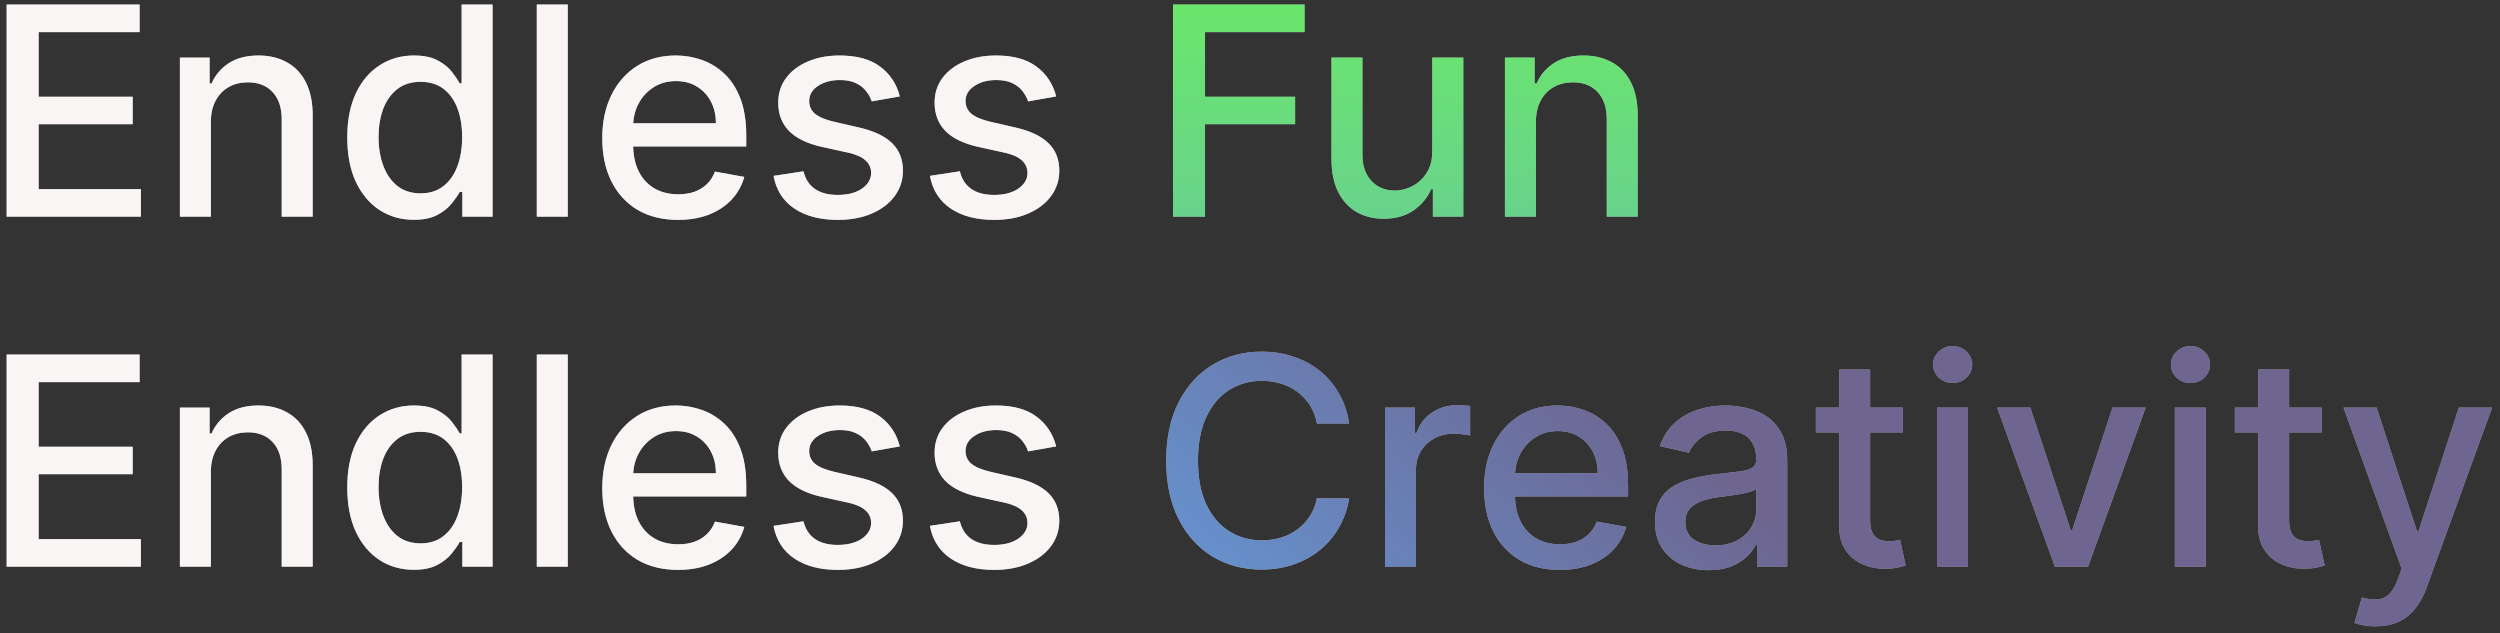 <svg xmlns="http://www.w3.org/2000/svg" width="300" height="76" viewBox="0 0 300 76" fill="none"><rect x="0" y="0" width="300" height="76" fill="#333333" stroke="none"/><path d="M0.797 26V0.545H16.755V3.852H4.637V11.607H15.923V14.901H4.637V22.694H16.904V26H0.797ZM25.303 14.665V26H21.587V6.909H25.154V10.016H25.39C25.829 9.005 26.517 8.193 27.454 7.58C28.398 6.967 29.587 6.661 31.021 6.661C32.322 6.661 33.461 6.934 34.439 7.481C35.416 8.019 36.175 8.823 36.713 9.892C37.252 10.961 37.521 12.283 37.521 13.857V26H33.805V14.304C33.805 12.921 33.444 11.839 32.724 11.06C32.003 10.273 31.012 9.88 29.753 9.88C28.891 9.88 28.125 10.066 27.454 10.439C26.791 10.812 26.265 11.359 25.875 12.079C25.494 12.792 25.303 13.654 25.303 14.665ZM49.652 26.373C48.111 26.373 46.735 25.979 45.525 25.192C44.324 24.397 43.379 23.266 42.691 21.799C42.012 20.324 41.672 18.555 41.672 16.492C41.672 14.429 42.016 12.664 42.704 11.197C43.4 9.73 44.353 8.608 45.563 7.829C46.772 7.05 48.144 6.661 49.677 6.661C50.861 6.661 51.814 6.859 52.535 7.257C53.264 7.647 53.828 8.102 54.226 8.624C54.632 9.146 54.947 9.606 55.17 10.004H55.394V0.545H59.11V26H55.481V23.029H55.17C54.947 23.436 54.623 23.899 54.201 24.422C53.786 24.944 53.215 25.399 52.486 25.789C51.756 26.178 50.812 26.373 49.652 26.373ZM50.472 23.203C51.541 23.203 52.444 22.922 53.182 22.358C53.927 21.787 54.491 20.995 54.872 19.984C55.261 18.974 55.456 17.797 55.456 16.454C55.456 15.129 55.266 13.969 54.884 12.974C54.503 11.98 53.944 11.205 53.206 10.65C52.469 10.095 51.557 9.817 50.472 9.817C49.353 9.817 48.421 10.107 47.675 10.688C46.93 11.268 46.366 12.059 45.985 13.061C45.612 14.064 45.426 15.195 45.426 16.454C45.426 17.731 45.616 18.878 45.998 19.897C46.379 20.916 46.942 21.724 47.688 22.321C48.442 22.909 49.37 23.203 50.472 23.203ZM68.13 0.545V26H64.414V0.545H68.13ZM81.358 26.385C79.477 26.385 77.857 25.983 76.498 25.18C75.148 24.368 74.104 23.228 73.366 21.762C72.637 20.287 72.272 18.559 72.272 16.579C72.272 14.623 72.637 12.9 73.366 11.408C74.104 9.917 75.131 8.753 76.449 7.916C77.774 7.079 79.324 6.661 81.097 6.661C82.174 6.661 83.218 6.839 84.229 7.195C85.24 7.551 86.147 8.111 86.951 8.873C87.755 9.635 88.389 10.625 88.853 11.843C89.317 13.053 89.549 14.524 89.549 16.256V17.573H74.373V14.789H85.907C85.907 13.811 85.708 12.945 85.311 12.191C84.913 11.429 84.353 10.828 83.632 10.389C82.92 9.95 82.083 9.73 81.122 9.73C80.078 9.73 79.166 9.987 78.388 10.501C77.617 11.007 77.02 11.669 76.598 12.49C76.183 13.302 75.976 14.184 75.976 15.137V17.312C75.976 18.588 76.2 19.674 76.647 20.569C77.103 21.463 77.737 22.147 78.549 22.619C79.361 23.083 80.31 23.315 81.395 23.315C82.1 23.315 82.742 23.216 83.322 23.017C83.902 22.81 84.403 22.503 84.826 22.097C85.248 21.691 85.572 21.19 85.795 20.593L89.313 21.227C89.031 22.263 88.525 23.17 87.796 23.949C87.075 24.72 86.168 25.32 85.074 25.751C83.989 26.174 82.75 26.385 81.358 26.385ZM107.978 11.57L104.61 12.166C104.469 11.736 104.245 11.325 103.938 10.936C103.64 10.547 103.234 10.228 102.72 9.979C102.207 9.73 101.564 9.606 100.794 9.606C99.742 9.606 98.863 9.842 98.159 10.315C97.455 10.779 97.103 11.379 97.103 12.117C97.103 12.755 97.339 13.269 97.811 13.658C98.283 14.047 99.046 14.367 100.098 14.615L103.131 15.311C104.887 15.717 106.196 16.343 107.058 17.188C107.92 18.033 108.351 19.131 108.351 20.482C108.351 21.625 108.019 22.644 107.356 23.539C106.702 24.426 105.786 25.122 104.61 25.627C103.441 26.133 102.086 26.385 100.545 26.385C98.407 26.385 96.663 25.93 95.313 25.018C93.962 24.098 93.133 22.793 92.827 21.103L96.419 20.556C96.643 21.492 97.103 22.201 97.799 22.681C98.495 23.154 99.402 23.39 100.52 23.39C101.738 23.39 102.712 23.137 103.441 22.632C104.17 22.118 104.535 21.492 104.535 20.755C104.535 20.158 104.311 19.657 103.864 19.251C103.425 18.845 102.749 18.538 101.838 18.331L98.606 17.623C96.825 17.217 95.507 16.57 94.654 15.684C93.809 14.797 93.386 13.675 93.386 12.316C93.386 11.189 93.701 10.203 94.331 9.358C94.96 8.512 95.831 7.854 96.941 7.381C98.051 6.901 99.323 6.661 100.757 6.661C102.82 6.661 104.444 7.108 105.629 8.003C106.814 8.889 107.597 10.079 107.978 11.57ZM126.742 11.57L123.374 12.166C123.233 11.736 123.01 11.325 122.703 10.936C122.405 10.547 121.999 10.228 121.485 9.979C120.971 9.73 120.329 9.606 119.559 9.606C118.506 9.606 117.628 9.842 116.924 10.315C116.219 10.779 115.867 11.379 115.867 12.117C115.867 12.755 116.103 13.269 116.576 13.658C117.048 14.047 117.81 14.367 118.862 14.615L121.895 15.311C123.652 15.717 124.961 16.343 125.823 17.188C126.684 18.033 127.115 19.131 127.115 20.482C127.115 21.625 126.784 22.644 126.121 23.539C125.466 24.426 124.551 25.122 123.374 25.627C122.206 26.133 120.851 26.385 119.31 26.385C117.172 26.385 115.428 25.93 114.077 25.018C112.727 24.098 111.898 22.793 111.592 21.103L115.184 20.556C115.407 21.492 115.867 22.201 116.563 22.681C117.259 23.154 118.166 23.39 119.285 23.39C120.503 23.39 121.477 23.137 122.206 22.632C122.935 22.118 123.3 21.492 123.3 20.755C123.3 20.158 123.076 19.657 122.628 19.251C122.189 18.845 121.514 18.538 120.603 18.331L117.371 17.623C115.59 17.217 114.272 16.57 113.419 15.684C112.573 14.797 112.151 13.675 112.151 12.316C112.151 11.189 112.466 10.203 113.095 9.358C113.725 8.512 114.595 7.854 115.706 7.381C116.816 6.901 118.088 6.661 119.521 6.661C121.584 6.661 123.208 7.108 124.393 8.003C125.578 8.889 126.361 10.079 126.742 11.57ZM0.797 68V42.545H16.755V45.852H4.637V53.607H15.923V56.901H4.637V64.694H16.904V68H0.797ZM25.303 56.665V68H21.587V48.909H25.154V52.016H25.39C25.829 51.005 26.517 50.193 27.454 49.58C28.398 48.967 29.587 48.66 31.021 48.66C32.322 48.66 33.461 48.934 34.439 49.481C35.416 50.019 36.175 50.823 36.713 51.892C37.252 52.961 37.521 54.283 37.521 55.857V68H33.805V56.304C33.805 54.921 33.444 53.839 32.724 53.06C32.003 52.273 31.012 51.88 29.753 51.88C28.891 51.88 28.125 52.066 27.454 52.439C26.791 52.812 26.265 53.359 25.875 54.08C25.494 54.792 25.303 55.654 25.303 56.665ZM49.652 68.373C48.111 68.373 46.735 67.979 45.525 67.192C44.324 66.397 43.379 65.266 42.691 63.799C42.012 62.324 41.672 60.555 41.672 58.492C41.672 56.429 42.016 54.664 42.704 53.197C43.4 51.73 44.353 50.608 45.563 49.829C46.772 49.05 48.144 48.66 49.677 48.66C50.861 48.66 51.814 48.859 52.535 49.257C53.264 49.647 53.828 50.102 54.226 50.624C54.632 51.146 54.947 51.606 55.17 52.004H55.394V42.545H59.11V68H55.481V65.029H55.17C54.947 65.436 54.623 65.9 54.201 66.421C53.786 66.944 53.215 67.399 52.486 67.789C51.756 68.178 50.812 68.373 49.652 68.373ZM50.472 65.204C51.541 65.204 52.444 64.922 53.182 64.358C53.927 63.787 54.491 62.995 54.872 61.984C55.261 60.974 55.456 59.797 55.456 58.455C55.456 57.129 55.266 55.969 54.884 54.974C54.503 53.98 53.944 53.205 53.206 52.65C52.469 52.095 51.557 51.818 50.472 51.818C49.353 51.818 48.421 52.108 47.675 52.688C46.93 53.267 46.366 54.059 45.985 55.061C45.612 56.064 45.426 57.195 45.426 58.455C45.426 59.731 45.616 60.878 45.998 61.897C46.379 62.916 46.942 63.724 47.688 64.321C48.442 64.909 49.37 65.204 50.472 65.204ZM68.13 42.545V68H64.414V42.545H68.13ZM81.358 68.385C79.477 68.385 77.857 67.983 76.498 67.18C75.148 66.368 74.104 65.228 73.366 63.762C72.637 62.287 72.272 60.559 72.272 58.579C72.272 56.623 72.637 54.9 73.366 53.408C74.104 51.917 75.131 50.753 76.449 49.916C77.774 49.079 79.324 48.66 81.097 48.66C82.174 48.66 83.218 48.839 84.229 49.195C85.24 49.551 86.147 50.111 86.951 50.873C87.755 51.635 88.389 52.625 88.853 53.843C89.317 55.053 89.549 56.524 89.549 58.256V59.573H74.373V56.789H85.907C85.907 55.811 85.708 54.945 85.311 54.191C84.913 53.429 84.353 52.828 83.632 52.389C82.92 51.95 82.083 51.73 81.122 51.73C80.078 51.73 79.166 51.987 78.388 52.501C77.617 53.007 77.02 53.669 76.598 54.49C76.183 55.302 75.976 56.184 75.976 57.137V59.312C75.976 60.588 76.2 61.674 76.647 62.569C77.103 63.463 77.737 64.147 78.549 64.619C79.361 65.083 80.31 65.315 81.395 65.315C82.1 65.315 82.742 65.216 83.322 65.017C83.902 64.81 84.403 64.503 84.826 64.097C85.248 63.691 85.572 63.19 85.795 62.593L89.313 63.227C89.031 64.263 88.525 65.17 87.796 65.949C87.075 66.72 86.168 67.32 85.074 67.751C83.989 68.174 82.75 68.385 81.358 68.385ZM107.978 53.57L104.61 54.166C104.469 53.736 104.245 53.325 103.938 52.936C103.64 52.547 103.234 52.228 102.72 51.979C102.207 51.73 101.564 51.606 100.794 51.606C99.742 51.606 98.863 51.842 98.159 52.315C97.455 52.779 97.103 53.379 97.103 54.117C97.103 54.755 97.339 55.269 97.811 55.658C98.283 56.047 99.046 56.367 100.098 56.615L103.131 57.311C104.887 57.717 106.196 58.343 107.058 59.188C107.92 60.033 108.351 61.131 108.351 62.481C108.351 63.625 108.019 64.644 107.356 65.539C106.702 66.426 105.786 67.122 104.61 67.627C103.441 68.133 102.086 68.385 100.545 68.385C98.407 68.385 96.663 67.93 95.313 67.018C93.962 66.098 93.133 64.793 92.827 63.103L96.419 62.556C96.643 63.492 97.103 64.201 97.799 64.681C98.495 65.154 99.402 65.39 100.52 65.39C101.738 65.39 102.712 65.137 103.441 64.632C104.17 64.118 104.535 63.492 104.535 62.755C104.535 62.158 104.311 61.657 103.864 61.251C103.425 60.845 102.749 60.538 101.838 60.331L98.606 59.623C96.825 59.217 95.507 58.571 94.654 57.684C93.809 56.797 93.386 55.675 93.386 54.316C93.386 53.189 93.701 52.203 94.331 51.358C94.96 50.512 95.831 49.854 96.941 49.381C98.051 48.901 99.323 48.66 100.757 48.66C102.82 48.66 104.444 49.108 105.629 50.003C106.814 50.889 107.597 52.078 107.978 53.57ZM126.742 53.57L123.374 54.166C123.233 53.736 123.01 53.325 122.703 52.936C122.405 52.547 121.999 52.228 121.485 51.979C120.971 51.73 120.329 51.606 119.559 51.606C118.506 51.606 117.628 51.842 116.924 52.315C116.219 52.779 115.867 53.379 115.867 54.117C115.867 54.755 116.103 55.269 116.576 55.658C117.048 56.047 117.81 56.367 118.862 56.615L121.895 57.311C123.652 57.717 124.961 58.343 125.823 59.188C126.684 60.033 127.115 61.131 127.115 62.481C127.115 63.625 126.784 64.644 126.121 65.539C125.466 66.426 124.551 67.122 123.374 67.627C122.206 68.133 120.851 68.385 119.31 68.385C117.172 68.385 115.428 67.93 114.077 67.018C112.727 66.098 111.898 64.793 111.592 63.103L115.184 62.556C115.407 63.492 115.867 64.201 116.563 64.681C117.259 65.154 118.166 65.39 119.285 65.39C120.503 65.39 121.477 65.137 122.206 64.632C122.935 64.118 123.3 63.492 123.3 62.755C123.3 62.158 123.076 61.657 122.628 61.251C122.189 60.845 121.514 60.538 120.603 60.331L117.371 59.623C115.59 59.217 114.272 58.571 113.419 57.684C112.573 56.797 112.151 55.675 112.151 54.316C112.151 53.189 112.466 52.203 113.095 51.358C113.725 50.512 114.595 49.854 115.706 49.381C116.816 48.901 118.088 48.66 119.521 48.66C121.584 48.66 123.208 49.108 124.393 50.003C125.578 50.889 126.361 52.078 126.742 53.57Z" fill="#F3E6E6"></path><path d="M0.797 26V0.545H16.755V3.852H4.637V11.607H15.923V14.901H4.637V22.694H16.904V26H0.797ZM25.303 14.665V26H21.587V6.909H25.154V10.016H25.39C25.829 9.005 26.517 8.193 27.454 7.58C28.398 6.967 29.587 6.661 31.021 6.661C32.322 6.661 33.461 6.934 34.439 7.481C35.416 8.019 36.175 8.823 36.713 9.892C37.252 10.961 37.521 12.283 37.521 13.857V26H33.805V14.304C33.805 12.921 33.444 11.839 32.724 11.06C32.003 10.273 31.012 9.88 29.753 9.88C28.891 9.88 28.125 10.066 27.454 10.439C26.791 10.812 26.265 11.359 25.875 12.079C25.494 12.792 25.303 13.654 25.303 14.665ZM49.652 26.373C48.111 26.373 46.735 25.979 45.525 25.192C44.324 24.397 43.379 23.266 42.691 21.799C42.012 20.324 41.672 18.555 41.672 16.492C41.672 14.429 42.016 12.664 42.704 11.197C43.4 9.73 44.353 8.608 45.563 7.829C46.772 7.05 48.144 6.661 49.677 6.661C50.861 6.661 51.814 6.859 52.535 7.257C53.264 7.647 53.828 8.102 54.226 8.624C54.632 9.146 54.947 9.606 55.17 10.004H55.394V0.545H59.11V26H55.481V23.029H55.17C54.947 23.436 54.623 23.899 54.201 24.422C53.786 24.944 53.215 25.399 52.486 25.789C51.756 26.178 50.812 26.373 49.652 26.373ZM50.472 23.203C51.541 23.203 52.444 22.922 53.182 22.358C53.927 21.787 54.491 20.995 54.872 19.984C55.261 18.974 55.456 17.797 55.456 16.454C55.456 15.129 55.266 13.969 54.884 12.974C54.503 11.98 53.944 11.205 53.206 10.65C52.469 10.095 51.557 9.817 50.472 9.817C49.353 9.817 48.421 10.107 47.675 10.688C46.93 11.268 46.366 12.059 45.985 13.061C45.612 14.064 45.426 15.195 45.426 16.454C45.426 17.731 45.616 18.878 45.998 19.897C46.379 20.916 46.942 21.724 47.688 22.321C48.442 22.909 49.37 23.203 50.472 23.203ZM68.13 0.545V26H64.414V0.545H68.13ZM81.358 26.385C79.477 26.385 77.857 25.983 76.498 25.18C75.148 24.368 74.104 23.228 73.366 21.762C72.637 20.287 72.272 18.559 72.272 16.579C72.272 14.623 72.637 12.9 73.366 11.408C74.104 9.917 75.131 8.753 76.449 7.916C77.774 7.079 79.324 6.661 81.097 6.661C82.174 6.661 83.218 6.839 84.229 7.195C85.24 7.551 86.147 8.111 86.951 8.873C87.755 9.635 88.389 10.625 88.853 11.843C89.317 13.053 89.549 14.524 89.549 16.256V17.573H74.373V14.789H85.907C85.907 13.811 85.708 12.945 85.311 12.191C84.913 11.429 84.353 10.828 83.632 10.389C82.92 9.95 82.083 9.73 81.122 9.73C80.078 9.73 79.166 9.987 78.388 10.501C77.617 11.007 77.02 11.669 76.598 12.49C76.183 13.302 75.976 14.184 75.976 15.137V17.312C75.976 18.588 76.2 19.674 76.647 20.569C77.103 21.463 77.737 22.147 78.549 22.619C79.361 23.083 80.31 23.315 81.395 23.315C82.1 23.315 82.742 23.216 83.322 23.017C83.902 22.81 84.403 22.503 84.826 22.097C85.248 21.691 85.572 21.19 85.795 20.593L89.313 21.227C89.031 22.263 88.525 23.17 87.796 23.949C87.075 24.72 86.168 25.32 85.074 25.751C83.989 26.174 82.75 26.385 81.358 26.385ZM107.978 11.57L104.61 12.166C104.469 11.736 104.245 11.325 103.938 10.936C103.64 10.547 103.234 10.228 102.72 9.979C102.207 9.73 101.564 9.606 100.794 9.606C99.742 9.606 98.863 9.842 98.159 10.315C97.455 10.779 97.103 11.379 97.103 12.117C97.103 12.755 97.339 13.269 97.811 13.658C98.283 14.047 99.046 14.367 100.098 14.615L103.131 15.311C104.887 15.717 106.196 16.343 107.058 17.188C107.92 18.033 108.351 19.131 108.351 20.482C108.351 21.625 108.019 22.644 107.356 23.539C106.702 24.426 105.786 25.122 104.61 25.627C103.441 26.133 102.086 26.385 100.545 26.385C98.407 26.385 96.663 25.93 95.313 25.018C93.962 24.098 93.133 22.793 92.827 21.103L96.419 20.556C96.643 21.492 97.103 22.201 97.799 22.681C98.495 23.154 99.402 23.39 100.52 23.39C101.738 23.39 102.712 23.137 103.441 22.632C104.17 22.118 104.535 21.492 104.535 20.755C104.535 20.158 104.311 19.657 103.864 19.251C103.425 18.845 102.749 18.538 101.838 18.331L98.606 17.623C96.825 17.217 95.507 16.57 94.654 15.684C93.809 14.797 93.386 13.675 93.386 12.316C93.386 11.189 93.701 10.203 94.331 9.358C94.96 8.512 95.831 7.854 96.941 7.381C98.051 6.901 99.323 6.661 100.757 6.661C102.82 6.661 104.444 7.108 105.629 8.003C106.814 8.889 107.597 10.079 107.978 11.57ZM126.742 11.57L123.374 12.166C123.233 11.736 123.01 11.325 122.703 10.936C122.405 10.547 121.999 10.228 121.485 9.979C120.971 9.73 120.329 9.606 119.559 9.606C118.506 9.606 117.628 9.842 116.924 10.315C116.219 10.779 115.867 11.379 115.867 12.117C115.867 12.755 116.103 13.269 116.576 13.658C117.048 14.047 117.81 14.367 118.862 14.615L121.895 15.311C123.652 15.717 124.961 16.343 125.823 17.188C126.684 18.033 127.115 19.131 127.115 20.482C127.115 21.625 126.784 22.644 126.121 23.539C125.466 24.426 124.551 25.122 123.374 25.627C122.206 26.133 120.851 26.385 119.31 26.385C117.172 26.385 115.428 25.93 114.077 25.018C112.727 24.098 111.898 22.793 111.592 21.103L115.184 20.556C115.407 21.492 115.867 22.201 116.563 22.681C117.259 23.154 118.166 23.39 119.285 23.39C120.503 23.39 121.477 23.137 122.206 22.632C122.935 22.118 123.3 21.492 123.3 20.755C123.3 20.158 123.076 19.657 122.628 19.251C122.189 18.845 121.514 18.538 120.603 18.331L117.371 17.623C115.59 17.217 114.272 16.57 113.419 15.684C112.573 14.797 112.151 13.675 112.151 12.316C112.151 11.189 112.466 10.203 113.095 9.358C113.725 8.512 114.595 7.854 115.706 7.381C116.816 6.901 118.088 6.661 119.521 6.661C121.584 6.661 123.208 7.108 124.393 8.003C125.578 8.889 126.361 10.079 126.742 11.57ZM0.797 68V42.545H16.755V45.852H4.637V53.607H15.923V56.901H4.637V64.694H16.904V68H0.797ZM25.303 56.665V68H21.587V48.909H25.154V52.016H25.39C25.829 51.005 26.517 50.193 27.454 49.58C28.398 48.967 29.587 48.66 31.021 48.66C32.322 48.66 33.461 48.934 34.439 49.481C35.416 50.019 36.175 50.823 36.713 51.892C37.252 52.961 37.521 54.283 37.521 55.857V68H33.805V56.304C33.805 54.921 33.444 53.839 32.724 53.06C32.003 52.273 31.012 51.88 29.753 51.88C28.891 51.88 28.125 52.066 27.454 52.439C26.791 52.812 26.265 53.359 25.875 54.08C25.494 54.792 25.303 55.654 25.303 56.665ZM49.652 68.373C48.111 68.373 46.735 67.979 45.525 67.192C44.324 66.397 43.379 65.266 42.691 63.799C42.012 62.324 41.672 60.555 41.672 58.492C41.672 56.429 42.016 54.664 42.704 53.197C43.4 51.73 44.353 50.608 45.563 49.829C46.772 49.05 48.144 48.66 49.677 48.66C50.861 48.66 51.814 48.859 52.535 49.257C53.264 49.647 53.828 50.102 54.226 50.624C54.632 51.146 54.947 51.606 55.17 52.004H55.394V42.545H59.11V68H55.481V65.029H55.17C54.947 65.436 54.623 65.9 54.201 66.421C53.786 66.944 53.215 67.399 52.486 67.789C51.756 68.178 50.812 68.373 49.652 68.373ZM50.472 65.204C51.541 65.204 52.444 64.922 53.182 64.358C53.927 63.787 54.491 62.995 54.872 61.984C55.261 60.974 55.456 59.797 55.456 58.455C55.456 57.129 55.266 55.969 54.884 54.974C54.503 53.98 53.944 53.205 53.206 52.65C52.469 52.095 51.557 51.818 50.472 51.818C49.353 51.818 48.421 52.108 47.675 52.688C46.93 53.267 46.366 54.059 45.985 55.061C45.612 56.064 45.426 57.195 45.426 58.455C45.426 59.731 45.616 60.878 45.998 61.897C46.379 62.916 46.942 63.724 47.688 64.321C48.442 64.909 49.37 65.204 50.472 65.204ZM68.13 42.545V68H64.414V42.545H68.13ZM81.358 68.385C79.477 68.385 77.857 67.983 76.498 67.18C75.148 66.368 74.104 65.228 73.366 63.762C72.637 62.287 72.272 60.559 72.272 58.579C72.272 56.623 72.637 54.9 73.366 53.408C74.104 51.917 75.131 50.753 76.449 49.916C77.774 49.079 79.324 48.66 81.097 48.66C82.174 48.66 83.218 48.839 84.229 49.195C85.24 49.551 86.147 50.111 86.951 50.873C87.755 51.635 88.389 52.625 88.853 53.843C89.317 55.053 89.549 56.524 89.549 58.256V59.573H74.373V56.789H85.907C85.907 55.811 85.708 54.945 85.311 54.191C84.913 53.429 84.353 52.828 83.632 52.389C82.92 51.95 82.083 51.73 81.122 51.73C80.078 51.73 79.166 51.987 78.388 52.501C77.617 53.007 77.02 53.669 76.598 54.49C76.183 55.302 75.976 56.184 75.976 57.137V59.312C75.976 60.588 76.2 61.674 76.647 62.569C77.103 63.463 77.737 64.147 78.549 64.619C79.361 65.083 80.31 65.315 81.395 65.315C82.1 65.315 82.742 65.216 83.322 65.017C83.902 64.81 84.403 64.503 84.826 64.097C85.248 63.691 85.572 63.19 85.795 62.593L89.313 63.227C89.031 64.263 88.525 65.17 87.796 65.949C87.075 66.72 86.168 67.32 85.074 67.751C83.989 68.174 82.75 68.385 81.358 68.385ZM107.978 53.57L104.61 54.166C104.469 53.736 104.245 53.325 103.938 52.936C103.64 52.547 103.234 52.228 102.72 51.979C102.207 51.73 101.564 51.606 100.794 51.606C99.742 51.606 98.863 51.842 98.159 52.315C97.455 52.779 97.103 53.379 97.103 54.117C97.103 54.755 97.339 55.269 97.811 55.658C98.283 56.047 99.046 56.367 100.098 56.615L103.131 57.311C104.887 57.717 106.196 58.343 107.058 59.188C107.92 60.033 108.351 61.131 108.351 62.481C108.351 63.625 108.019 64.644 107.356 65.539C106.702 66.426 105.786 67.122 104.61 67.627C103.441 68.133 102.086 68.385 100.545 68.385C98.407 68.385 96.663 67.93 95.313 67.018C93.962 66.098 93.133 64.793 92.827 63.103L96.419 62.556C96.643 63.492 97.103 64.201 97.799 64.681C98.495 65.154 99.402 65.39 100.52 65.39C101.738 65.39 102.712 65.137 103.441 64.632C104.17 64.118 104.535 63.492 104.535 62.755C104.535 62.158 104.311 61.657 103.864 61.251C103.425 60.845 102.749 60.538 101.838 60.331L98.606 59.623C96.825 59.217 95.507 58.571 94.654 57.684C93.809 56.797 93.386 55.675 93.386 54.316C93.386 53.189 93.701 52.203 94.331 51.358C94.96 50.512 95.831 49.854 96.941 49.381C98.051 48.901 99.323 48.66 100.757 48.66C102.82 48.66 104.444 49.108 105.629 50.003C106.814 50.889 107.597 52.078 107.978 53.57ZM126.742 53.57L123.374 54.166C123.233 53.736 123.01 53.325 122.703 52.936C122.405 52.547 121.999 52.228 121.485 51.979C120.971 51.73 120.329 51.606 119.559 51.606C118.506 51.606 117.628 51.842 116.924 52.315C116.219 52.779 115.867 53.379 115.867 54.117C115.867 54.755 116.103 55.269 116.576 55.658C117.048 56.047 117.81 56.367 118.862 56.615L121.895 57.311C123.652 57.717 124.961 58.343 125.823 59.188C126.684 60.033 127.115 61.131 127.115 62.481C127.115 63.625 126.784 64.644 126.121 65.539C125.466 66.426 124.551 67.122 123.374 67.627C122.206 68.133 120.851 68.385 119.31 68.385C117.172 68.385 115.428 67.93 114.077 67.018C112.727 66.098 111.898 64.793 111.592 63.103L115.184 62.556C115.407 63.492 115.867 64.201 116.563 64.681C117.259 65.154 118.166 65.39 119.285 65.39C120.503 65.39 121.477 65.137 122.206 64.632C122.935 64.118 123.3 63.492 123.3 62.755C123.3 62.158 123.076 61.657 122.628 61.251C122.189 60.845 121.514 60.538 120.603 60.331L117.371 59.623C115.59 59.217 114.272 58.571 113.419 57.684C112.573 56.797 112.151 55.675 112.151 54.316C112.151 53.189 112.466 52.203 113.095 51.358C113.725 50.512 114.595 49.854 115.706 49.381C116.816 48.901 118.088 48.66 119.521 48.66C121.584 48.66 123.208 49.108 124.393 50.003C125.578 50.889 126.361 52.078 126.742 53.57Z" fill="white" fill-opacity="0.6"></path><path d="M140.762 26V0.545H156.547V3.852H144.603V11.607H155.416V14.901H144.603V26H140.762ZM171.869 18.083V6.909H175.598V26H171.944V22.694H171.745C171.306 23.713 170.601 24.562 169.632 25.242C168.671 25.913 167.473 26.249 166.04 26.249C164.813 26.249 163.728 25.979 162.783 25.441C161.847 24.894 161.11 24.086 160.571 23.017C160.041 21.948 159.776 20.627 159.776 19.052V6.909H163.492V18.605C163.492 19.906 163.852 20.941 164.573 21.712C165.294 22.483 166.23 22.868 167.382 22.868C168.078 22.868 168.77 22.694 169.458 22.346C170.154 21.998 170.73 21.472 171.185 20.767C171.649 20.063 171.877 19.168 171.869 18.083ZM184.307 14.665V26H180.591V6.909H184.158V10.016H184.394C184.833 9.005 185.521 8.193 186.457 7.58C187.402 6.967 188.591 6.661 190.025 6.661C191.325 6.661 192.465 6.934 193.443 7.481C194.42 8.019 195.178 8.823 195.717 9.892C196.256 10.961 196.525 12.283 196.525 13.857V26H192.809V14.304C192.809 12.921 192.448 11.839 191.727 11.06C191.006 10.273 190.016 9.88 188.757 9.88C187.895 9.88 187.129 10.066 186.457 10.439C185.795 10.812 185.268 11.359 184.879 12.079C184.498 12.792 184.307 13.654 184.307 14.665Z" fill="#F3E6E6"></path><path d="M140.762 26V0.545H156.547V3.852H144.603V11.607H155.416V14.901H144.603V26H140.762ZM171.869 18.083V6.909H175.598V26H171.944V22.694H171.745C171.306 23.713 170.601 24.562 169.632 25.242C168.671 25.913 167.473 26.249 166.04 26.249C164.813 26.249 163.728 25.979 162.783 25.441C161.847 24.894 161.11 24.086 160.571 23.017C160.041 21.948 159.776 20.627 159.776 19.052V6.909H163.492V18.605C163.492 19.906 163.852 20.941 164.573 21.712C165.294 22.483 166.23 22.868 167.382 22.868C168.078 22.868 168.77 22.694 169.458 22.346C170.154 21.998 170.73 21.472 171.185 20.767C171.649 20.063 171.877 19.168 171.869 18.083ZM184.307 14.665V26H180.591V6.909H184.158V10.016H184.394C184.833 9.005 185.521 8.193 186.457 7.58C187.402 6.967 188.591 6.661 190.025 6.661C191.325 6.661 192.465 6.934 193.443 7.481C194.42 8.019 195.178 8.823 195.717 9.892C196.256 10.961 196.525 12.283 196.525 13.857V26H192.809V14.304C192.809 12.921 192.448 11.839 191.727 11.06C191.006 10.273 190.016 9.88 188.757 9.88C187.895 9.88 187.129 10.066 186.457 10.439C185.795 10.812 185.268 11.359 184.879 12.079C184.498 12.792 184.307 13.654 184.307 14.665Z" fill="url(#paint0_linear_228_5514)" fill-opacity="0.6"></path><path d="M161.904 50.823H158.026C157.877 49.995 157.599 49.265 157.193 48.636C156.787 48.006 156.29 47.471 155.702 47.032C155.114 46.593 154.455 46.262 153.726 46.038C153.005 45.814 152.238 45.702 151.426 45.702C149.96 45.702 148.646 46.071 147.486 46.809C146.335 47.546 145.423 48.627 144.752 50.053C144.089 51.478 143.758 53.218 143.758 55.273C143.758 57.344 144.089 59.093 144.752 60.518C145.423 61.943 146.339 63.02 147.499 63.749C148.659 64.478 149.964 64.843 151.414 64.843C152.218 64.843 152.98 64.735 153.701 64.52C154.43 64.296 155.089 63.969 155.677 63.538C156.265 63.107 156.763 62.581 157.169 61.959C157.583 61.33 157.869 60.609 158.026 59.797L161.904 59.809C161.697 61.06 161.295 62.212 160.698 63.265C160.11 64.309 159.352 65.212 158.424 65.974C157.504 66.728 156.452 67.312 155.267 67.727C154.082 68.141 152.789 68.348 151.389 68.348C149.185 68.348 147.221 67.826 145.498 66.782C143.774 65.73 142.415 64.226 141.421 62.27C140.435 60.315 139.942 57.982 139.942 55.273C139.942 52.555 140.439 50.222 141.434 48.275C142.428 46.32 143.787 44.82 145.51 43.776C147.234 42.724 149.193 42.197 151.389 42.197C152.74 42.197 153.999 42.392 155.168 42.782C156.344 43.163 157.401 43.726 158.337 44.472C159.273 45.209 160.048 46.113 160.661 47.181C161.274 48.242 161.689 49.456 161.904 50.823ZM166.201 68V48.909H169.793V51.942H169.992C170.34 50.914 170.953 50.106 171.832 49.518C172.718 48.922 173.721 48.623 174.839 48.623C175.071 48.623 175.345 48.632 175.66 48.648C175.983 48.665 176.236 48.685 176.418 48.71V52.265C176.269 52.224 176.004 52.178 175.623 52.128C175.241 52.07 174.86 52.041 174.479 52.041C173.601 52.041 172.818 52.228 172.13 52.6C171.451 52.965 170.912 53.475 170.514 54.129C170.116 54.776 169.918 55.513 169.918 56.342V68H166.201ZM187.178 68.385C185.297 68.385 183.678 67.983 182.319 67.18C180.968 66.368 179.924 65.228 179.187 63.762C178.457 62.287 178.093 60.559 178.093 58.579C178.093 56.623 178.457 54.9 179.187 53.408C179.924 51.917 180.951 50.753 182.269 49.916C183.595 49.079 185.144 48.66 186.917 48.66C187.995 48.66 189.039 48.839 190.049 49.195C191.06 49.551 191.968 50.111 192.771 50.873C193.575 51.635 194.209 52.625 194.673 53.843C195.137 55.053 195.369 56.524 195.369 58.256V59.573H180.193V56.789H191.727C191.727 55.811 191.528 54.945 191.131 54.191C190.733 53.429 190.174 52.828 189.453 52.389C188.74 51.95 187.903 51.73 186.942 51.73C185.898 51.73 184.987 51.987 184.208 52.501C183.437 53.007 182.841 53.669 182.418 54.49C182.004 55.302 181.797 56.184 181.797 57.137V59.312C181.797 60.588 182.02 61.674 182.468 62.569C182.924 63.463 183.557 64.147 184.369 64.619C185.181 65.083 186.13 65.315 187.216 65.315C187.92 65.315 188.562 65.216 189.142 65.017C189.722 64.81 190.223 64.503 190.646 64.097C191.069 63.691 191.392 63.19 191.616 62.593L195.133 63.227C194.851 64.263 194.346 65.17 193.617 65.949C192.896 66.72 191.988 67.32 190.895 67.751C189.809 68.174 188.57 68.385 187.178 68.385ZM205.048 68.423C203.838 68.423 202.745 68.199 201.767 67.751C200.789 67.296 200.014 66.637 199.443 65.775C198.879 64.913 198.597 63.857 198.597 62.606C198.597 61.529 198.805 60.642 199.219 59.946C199.633 59.25 200.193 58.699 200.897 58.293C201.601 57.887 202.388 57.58 203.258 57.373C204.128 57.166 205.015 57.009 205.918 56.901C207.062 56.768 207.99 56.661 208.702 56.578C209.415 56.487 209.933 56.342 210.256 56.143C210.579 55.944 210.741 55.621 210.741 55.173V55.086C210.741 54.001 210.434 53.16 209.821 52.563C209.216 51.967 208.313 51.668 207.111 51.668C205.86 51.668 204.874 51.946 204.153 52.501C203.441 53.048 202.948 53.657 202.674 54.328L199.182 53.533C199.596 52.373 200.201 51.436 200.996 50.724C201.8 50.003 202.724 49.481 203.768 49.158C204.812 48.826 205.91 48.66 207.062 48.66C207.824 48.66 208.632 48.752 209.485 48.934C210.347 49.108 211.151 49.431 211.896 49.903C212.651 50.376 213.268 51.051 213.748 51.929C214.229 52.799 214.469 53.93 214.469 55.322V68H210.84V65.39H210.691C210.451 65.871 210.09 66.343 209.61 66.807C209.129 67.271 208.512 67.656 207.758 67.963C207.004 68.269 206.1 68.423 205.048 68.423ZM205.856 65.44C206.883 65.44 207.762 65.237 208.491 64.831C209.228 64.425 209.788 63.894 210.169 63.24C210.558 62.577 210.753 61.868 210.753 61.114V58.653C210.62 58.786 210.364 58.91 209.982 59.026C209.61 59.134 209.183 59.229 208.702 59.312C208.222 59.387 207.753 59.457 207.298 59.523C206.842 59.581 206.461 59.631 206.154 59.673C205.433 59.764 204.775 59.917 204.178 60.133C203.59 60.348 203.117 60.659 202.761 61.065C202.413 61.462 202.239 61.993 202.239 62.656C202.239 63.575 202.579 64.271 203.258 64.744C203.938 65.208 204.804 65.44 205.856 65.44ZM228.331 48.909V51.892H217.903V48.909H228.331ZM220.699 44.335H224.416V62.395C224.416 63.115 224.523 63.658 224.739 64.023C224.954 64.379 225.232 64.624 225.571 64.756C225.919 64.88 226.296 64.942 226.703 64.942C227.001 64.942 227.262 64.922 227.486 64.88C227.709 64.839 227.883 64.806 228.008 64.781L228.679 67.851C228.463 67.934 228.157 68.017 227.759 68.099C227.361 68.191 226.864 68.24 226.267 68.249C225.29 68.265 224.378 68.091 223.533 67.727C222.688 67.362 222.004 66.799 221.482 66.036C220.96 65.274 220.699 64.317 220.699 63.165V44.335ZM232.442 68V48.909H236.158V68H232.442ZM234.318 45.963C233.672 45.963 233.117 45.748 232.653 45.317C232.197 44.878 231.969 44.356 231.969 43.751C231.969 43.138 232.197 42.616 232.653 42.185C233.117 41.746 233.672 41.526 234.318 41.526C234.965 41.526 235.516 41.746 235.971 42.185C236.435 42.616 236.667 43.138 236.667 43.751C236.667 44.356 236.435 44.878 235.971 45.317C235.516 45.748 234.965 45.963 234.318 45.963ZM257.489 48.909L250.566 68H246.589L239.653 48.909H243.643L248.478 63.6H248.677L253.499 48.909H257.489ZM260.982 68V48.909H264.698V68H260.982ZM262.858 45.963C262.212 45.963 261.657 45.748 261.193 45.317C260.737 44.878 260.509 44.356 260.509 43.751C260.509 43.138 260.737 42.616 261.193 42.185C261.657 41.746 262.212 41.526 262.858 41.526C263.505 41.526 264.056 41.746 264.511 42.185C264.975 42.616 265.207 43.138 265.207 43.751C265.207 44.356 264.975 44.878 264.511 45.317C264.056 45.748 263.505 45.963 262.858 45.963ZM278.609 48.909V51.892H268.181V48.909H278.609ZM270.978 44.335H274.694V62.395C274.694 63.115 274.802 63.658 275.017 64.023C275.232 64.379 275.51 64.624 275.85 64.756C276.198 64.88 276.575 64.942 276.981 64.942C277.279 64.942 277.54 64.922 277.764 64.88C277.988 64.839 278.162 64.806 278.286 64.781L278.957 67.851C278.742 67.934 278.435 68.017 278.037 68.099C277.64 68.191 277.142 68.24 276.546 68.249C275.568 68.265 274.657 68.091 273.811 67.727C272.966 67.362 272.283 66.799 271.761 66.036C271.239 65.274 270.978 64.317 270.978 63.165V44.335ZM285.069 75.159C284.514 75.159 284.008 75.114 283.553 75.022C283.097 74.939 282.757 74.848 282.533 74.749L283.428 71.704C284.108 71.886 284.713 71.965 285.243 71.94C285.773 71.915 286.241 71.716 286.647 71.343C287.062 70.971 287.426 70.362 287.741 69.516L288.201 68.249L281.216 48.909H285.193L290.028 63.724H290.227L295.062 48.909H299.052L291.184 70.548C290.819 71.542 290.355 72.383 289.792 73.071C289.229 73.767 288.557 74.289 287.778 74.637C287 74.985 286.096 75.159 285.069 75.159Z" fill="#F3E6E6"></path><path d="M161.904 50.823H158.026C157.877 49.995 157.599 49.265 157.193 48.636C156.787 48.006 156.29 47.471 155.702 47.032C155.114 46.593 154.455 46.262 153.726 46.038C153.005 45.814 152.238 45.702 151.426 45.702C149.96 45.702 148.646 46.071 147.486 46.809C146.335 47.546 145.423 48.627 144.752 50.053C144.089 51.478 143.758 53.218 143.758 55.273C143.758 57.344 144.089 59.093 144.752 60.518C145.423 61.943 146.339 63.02 147.499 63.749C148.659 64.478 149.964 64.843 151.414 64.843C152.218 64.843 152.98 64.735 153.701 64.52C154.43 64.296 155.089 63.969 155.677 63.538C156.265 63.107 156.763 62.581 157.169 61.959C157.583 61.33 157.869 60.609 158.026 59.797L161.904 59.809C161.697 61.06 161.295 62.212 160.698 63.265C160.11 64.309 159.352 65.212 158.424 65.974C157.504 66.728 156.452 67.312 155.267 67.727C154.082 68.141 152.789 68.348 151.389 68.348C149.185 68.348 147.221 67.826 145.498 66.782C143.774 65.73 142.415 64.226 141.421 62.27C140.435 60.315 139.942 57.982 139.942 55.273C139.942 52.555 140.439 50.222 141.434 48.275C142.428 46.32 143.787 44.82 145.51 43.776C147.234 42.724 149.193 42.197 151.389 42.197C152.74 42.197 153.999 42.392 155.168 42.782C156.344 43.163 157.401 43.726 158.337 44.472C159.273 45.209 160.048 46.113 160.661 47.181C161.274 48.242 161.689 49.456 161.904 50.823ZM166.201 68V48.909H169.793V51.942H169.992C170.34 50.914 170.953 50.106 171.832 49.518C172.718 48.922 173.721 48.623 174.839 48.623C175.071 48.623 175.345 48.632 175.66 48.648C175.983 48.665 176.236 48.685 176.418 48.71V52.265C176.269 52.224 176.004 52.178 175.623 52.128C175.241 52.07 174.86 52.041 174.479 52.041C173.601 52.041 172.818 52.228 172.13 52.6C171.451 52.965 170.912 53.475 170.514 54.129C170.116 54.776 169.918 55.513 169.918 56.342V68H166.201ZM187.178 68.385C185.297 68.385 183.678 67.983 182.319 67.18C180.968 66.368 179.924 65.228 179.187 63.762C178.457 62.287 178.093 60.559 178.093 58.579C178.093 56.623 178.457 54.9 179.187 53.408C179.924 51.917 180.951 50.753 182.269 49.916C183.595 49.079 185.144 48.66 186.917 48.66C187.995 48.66 189.039 48.839 190.049 49.195C191.06 49.551 191.968 50.111 192.771 50.873C193.575 51.635 194.209 52.625 194.673 53.843C195.137 55.053 195.369 56.524 195.369 58.256V59.573H180.193V56.789H191.727C191.727 55.811 191.528 54.945 191.131 54.191C190.733 53.429 190.174 52.828 189.453 52.389C188.74 51.95 187.903 51.73 186.942 51.73C185.898 51.73 184.987 51.987 184.208 52.501C183.437 53.007 182.841 53.669 182.418 54.49C182.004 55.302 181.797 56.184 181.797 57.137V59.312C181.797 60.588 182.02 61.674 182.468 62.569C182.924 63.463 183.557 64.147 184.369 64.619C185.181 65.083 186.13 65.315 187.216 65.315C187.92 65.315 188.562 65.216 189.142 65.017C189.722 64.81 190.223 64.503 190.646 64.097C191.069 63.691 191.392 63.19 191.616 62.593L195.133 63.227C194.851 64.263 194.346 65.17 193.617 65.949C192.896 66.72 191.988 67.32 190.895 67.751C189.809 68.174 188.57 68.385 187.178 68.385ZM205.048 68.423C203.838 68.423 202.745 68.199 201.767 67.751C200.789 67.296 200.014 66.637 199.443 65.775C198.879 64.913 198.597 63.857 198.597 62.606C198.597 61.529 198.805 60.642 199.219 59.946C199.633 59.25 200.193 58.699 200.897 58.293C201.601 57.887 202.388 57.58 203.258 57.373C204.128 57.166 205.015 57.009 205.918 56.901C207.062 56.768 207.99 56.661 208.702 56.578C209.415 56.487 209.933 56.342 210.256 56.143C210.579 55.944 210.741 55.621 210.741 55.173V55.086C210.741 54.001 210.434 53.16 209.821 52.563C209.216 51.967 208.313 51.668 207.111 51.668C205.86 51.668 204.874 51.946 204.153 52.501C203.441 53.048 202.948 53.657 202.674 54.328L199.182 53.533C199.596 52.373 200.201 51.436 200.996 50.724C201.8 50.003 202.724 49.481 203.768 49.158C204.812 48.826 205.91 48.66 207.062 48.66C207.824 48.66 208.632 48.752 209.485 48.934C210.347 49.108 211.151 49.431 211.896 49.903C212.651 50.376 213.268 51.051 213.748 51.929C214.229 52.799 214.469 53.93 214.469 55.322V68H210.84V65.39H210.691C210.451 65.871 210.09 66.343 209.61 66.807C209.129 67.271 208.512 67.656 207.758 67.963C207.004 68.269 206.1 68.423 205.048 68.423ZM205.856 65.44C206.883 65.44 207.762 65.237 208.491 64.831C209.228 64.425 209.788 63.894 210.169 63.24C210.558 62.577 210.753 61.868 210.753 61.114V58.653C210.62 58.786 210.364 58.91 209.982 59.026C209.61 59.134 209.183 59.229 208.702 59.312C208.222 59.387 207.753 59.457 207.298 59.523C206.842 59.581 206.461 59.631 206.154 59.673C205.433 59.764 204.775 59.917 204.178 60.133C203.59 60.348 203.117 60.659 202.761 61.065C202.413 61.462 202.239 61.993 202.239 62.656C202.239 63.575 202.579 64.271 203.258 64.744C203.938 65.208 204.804 65.44 205.856 65.44ZM228.331 48.909V51.892H217.903V48.909H228.331ZM220.699 44.335H224.416V62.395C224.416 63.115 224.523 63.658 224.739 64.023C224.954 64.379 225.232 64.624 225.571 64.756C225.919 64.88 226.296 64.942 226.703 64.942C227.001 64.942 227.262 64.922 227.486 64.88C227.709 64.839 227.883 64.806 228.008 64.781L228.679 67.851C228.463 67.934 228.157 68.017 227.759 68.099C227.361 68.191 226.864 68.24 226.267 68.249C225.29 68.265 224.378 68.091 223.533 67.727C222.688 67.362 222.004 66.799 221.482 66.036C220.96 65.274 220.699 64.317 220.699 63.165V44.335ZM232.442 68V48.909H236.158V68H232.442ZM234.318 45.963C233.672 45.963 233.117 45.748 232.653 45.317C232.197 44.878 231.969 44.356 231.969 43.751C231.969 43.138 232.197 42.616 232.653 42.185C233.117 41.746 233.672 41.526 234.318 41.526C234.965 41.526 235.516 41.746 235.971 42.185C236.435 42.616 236.667 43.138 236.667 43.751C236.667 44.356 236.435 44.878 235.971 45.317C235.516 45.748 234.965 45.963 234.318 45.963ZM257.489 48.909L250.566 68H246.589L239.653 48.909H243.643L248.478 63.6H248.677L253.499 48.909H257.489ZM260.982 68V48.909H264.698V68H260.982ZM262.858 45.963C262.212 45.963 261.657 45.748 261.193 45.317C260.737 44.878 260.509 44.356 260.509 43.751C260.509 43.138 260.737 42.616 261.193 42.185C261.657 41.746 262.212 41.526 262.858 41.526C263.505 41.526 264.056 41.746 264.511 42.185C264.975 42.616 265.207 43.138 265.207 43.751C265.207 44.356 264.975 44.878 264.511 45.317C264.056 45.748 263.505 45.963 262.858 45.963ZM278.609 48.909V51.892H268.181V48.909H278.609ZM270.978 44.335H274.694V62.395C274.694 63.115 274.802 63.658 275.017 64.023C275.232 64.379 275.51 64.624 275.85 64.756C276.198 64.88 276.575 64.942 276.981 64.942C277.279 64.942 277.54 64.922 277.764 64.88C277.988 64.839 278.162 64.806 278.286 64.781L278.957 67.851C278.742 67.934 278.435 68.017 278.037 68.099C277.64 68.191 277.142 68.24 276.546 68.249C275.568 68.265 274.657 68.091 273.811 67.727C272.966 67.362 272.283 66.799 271.761 66.036C271.239 65.274 270.978 64.317 270.978 63.165V44.335ZM285.069 75.159C284.514 75.159 284.008 75.114 283.553 75.022C283.097 74.939 282.757 74.848 282.533 74.749L283.428 71.704C284.108 71.886 284.713 71.965 285.243 71.94C285.773 71.915 286.241 71.716 286.647 71.343C287.062 70.971 287.426 70.362 287.741 69.516L288.201 68.249L281.216 48.909H285.193L290.028 63.724H290.227L295.062 48.909H299.052L291.184 70.548C290.819 71.542 290.355 72.383 289.792 73.071C289.229 73.767 288.557 74.289 287.778 74.637C287 74.985 286.096 75.159 285.069 75.159Z" fill="url(#paint1_linear_228_5514)" fill-opacity="0.6"></path><defs><linearGradient id="paint0_linear_228_5514" x1="181" y1="-12" x2="181" y2="80" gradientUnits="userSpaceOnUse"><stop stop-color="#14F600"></stop><stop offset="1" stop-color="#0083C0"></stop></linearGradient><linearGradient id="paint1_linear_228_5514" x1="190.925" y1="42" x2="133.265" y2="102.87" gradientUnits="userSpaceOnUse"><stop stop-color="#150F56"></stop><stop offset="1" stop-color="#0088FF"></stop></linearGradient></defs></svg>